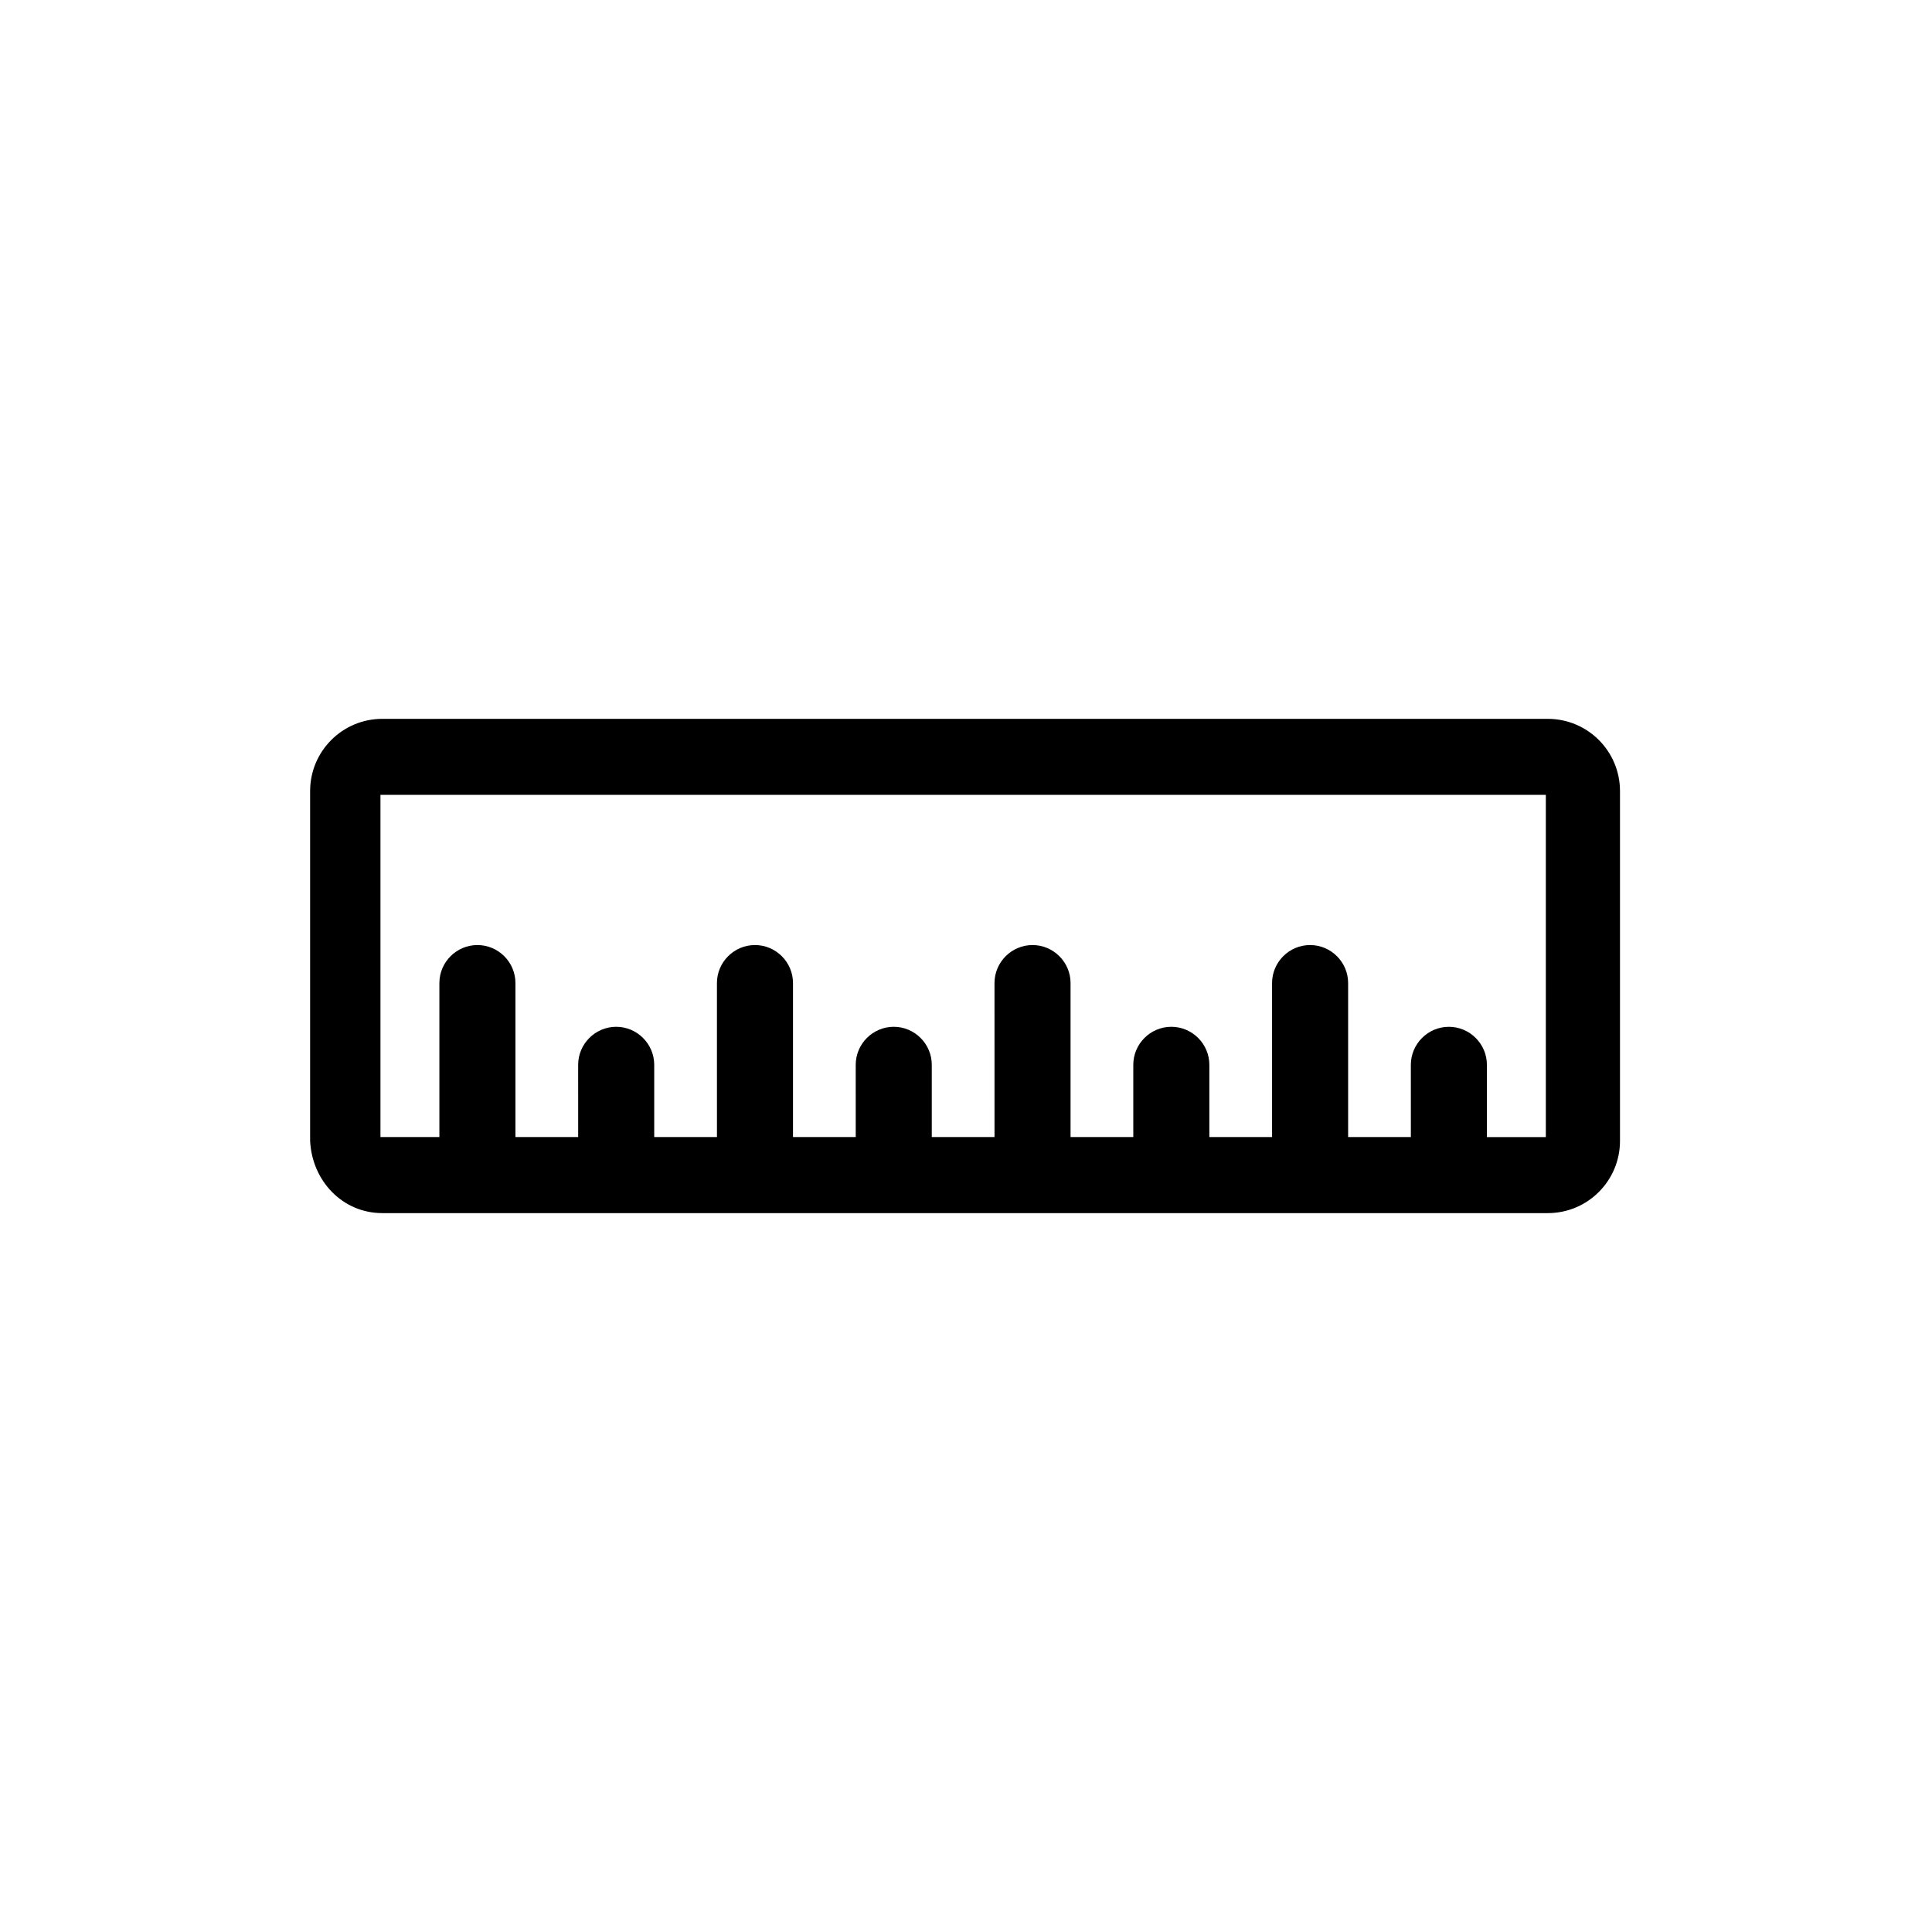 <?xml version="1.0" encoding="UTF-8"?>
<!-- Uploaded to: SVG Repo, www.svgrepo.com, Generator: SVG Repo Mixer Tools -->
<svg fill="#000000" width="800px" height="800px" version="1.1" viewBox="144 144 512 512" xmlns="http://www.w3.org/2000/svg">
 <path d="m245.33 465.49h308.84c10.578 0 19.145-8.566 19.145-19.145v-92.699c0-10.578-8.566-19.145-19.145-19.145h-308.84c-10.578 0-19.145 8.566-19.145 19.145v92.699c0.504 10.582 8.566 19.145 19.145 19.145zm1.512-110.84h306.82v90.688h-15.617v-19.145c0-5.543-4.535-10.078-10.078-10.078-5.543 0-10.078 4.535-10.078 10.078l0.004 19.141h-16.625v-40.809c0-5.543-4.535-10.078-10.078-10.078s-10.078 4.535-10.078 10.078l0.004 40.809h-16.625v-19.145c0-5.543-4.535-10.078-10.078-10.078-5.543 0-10.078 4.535-10.078 10.078v19.145h-16.625v-40.809c0-5.543-4.535-10.078-10.078-10.078-5.543 0-10.078 4.535-10.078 10.078l0.004 40.809h-16.625v-19.145c0-5.543-4.535-10.078-10.078-10.078-5.543 0-10.078 4.535-10.078 10.078l0.004 19.145h-16.625v-40.809c0-5.543-4.535-10.078-10.078-10.078s-10.078 4.535-10.078 10.078l0.004 40.809h-16.625v-19.145c0-5.543-4.535-10.078-10.078-10.078s-10.078 4.535-10.078 10.078l0.004 19.145h-16.625v-40.809c0-5.543-4.535-10.078-10.078-10.078s-10.078 4.535-10.078 10.078v40.809h-15.617v-90.684z"/>
</svg>